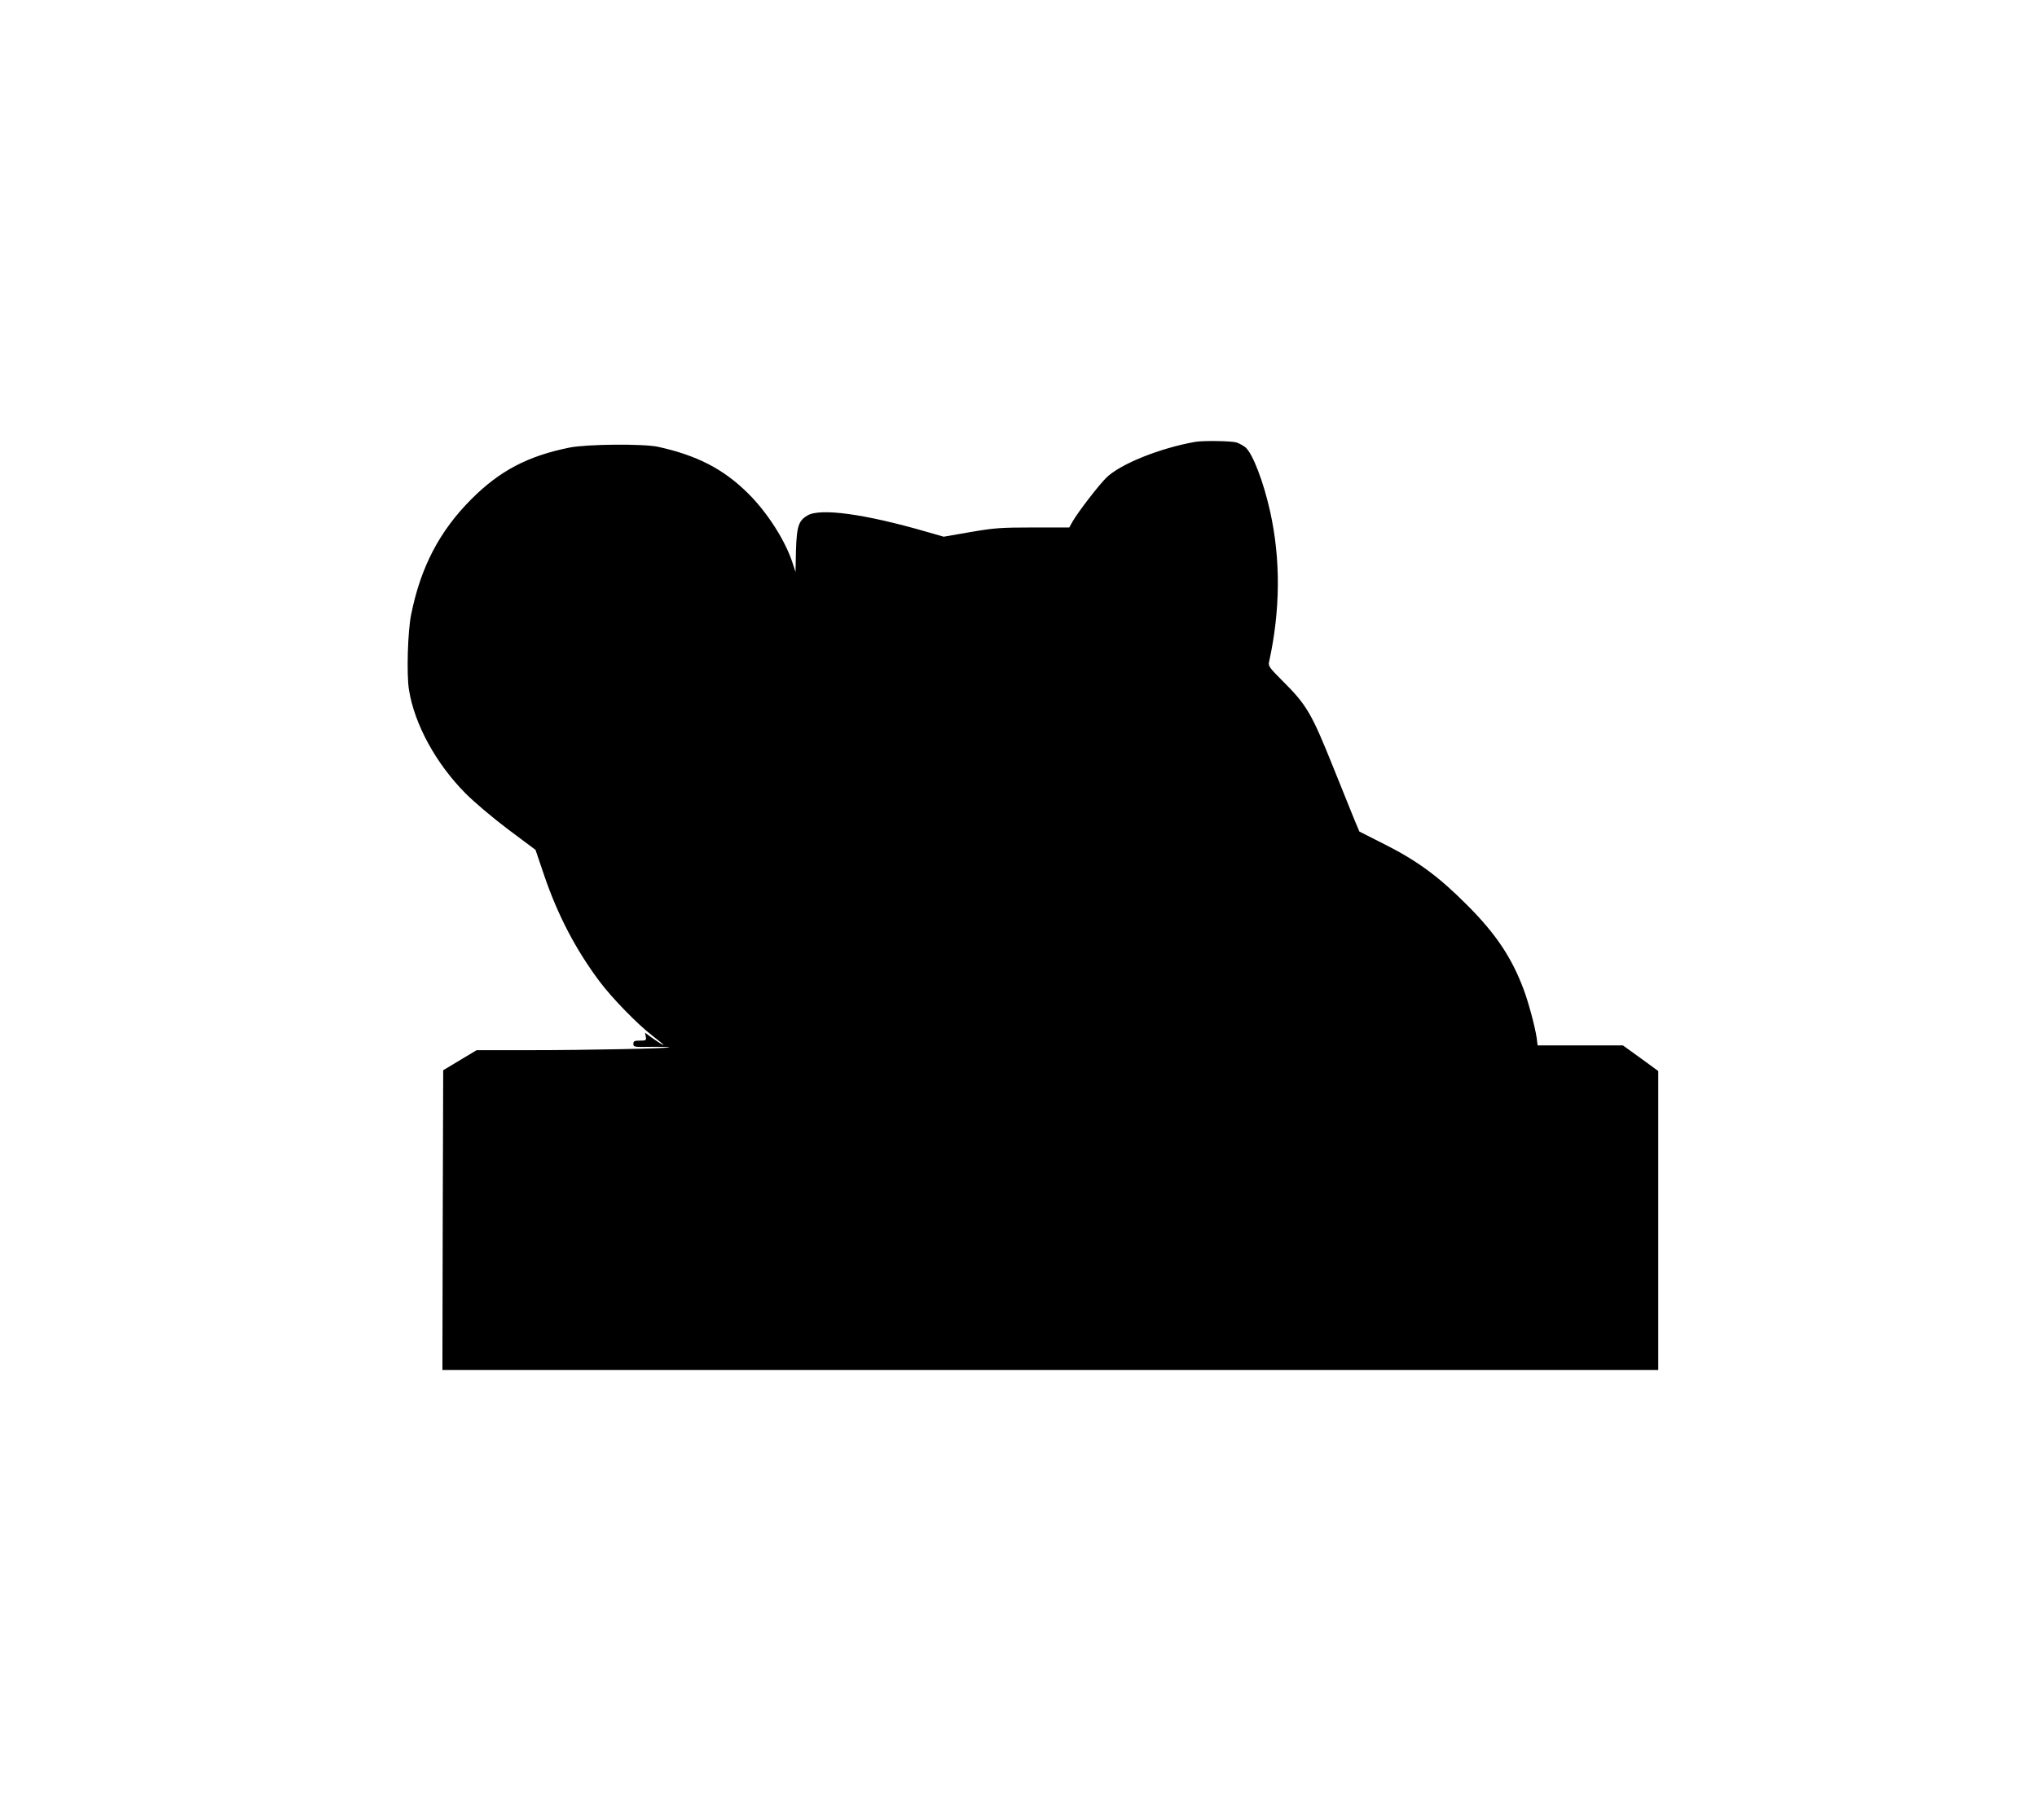  <svg version="1.0" xmlns="http://www.w3.org/2000/svg"
 width="1280pt" height="1144pt" viewBox="0 0 1280 1144"
 preserveAspectRatio="xMidYMid meet"><g transform="translate(0,1144) scale(0.1,-0.1)"
fill="#000000" stroke="none">
<path d="M7510 8663 c-221 -39 -473 -140 -559 -226 -47 -46 -180 -219 -212
-276 l-20 -36 -227 0 c-205 0 -243 -3 -395 -29 l-167 -29 -108 31 c-387 112
-669 151 -749 102 -61 -37 -70 -73 -73 -300 l-1 -55 -18 55 c-45 141 -160 321
-282 441 -154 152 -319 237 -564 291 -93 20 -447 17 -557 -5 -262 -53 -439
-146 -618 -326 -198 -199 -316 -424 -376 -721 -22 -103 -30 -381 -14 -476 35
-217 169 -462 355 -650 57 -57 173 -155 270 -228 l170 -127 55 -162 c85 -249
198 -465 346 -663 77 -104 240 -271 331 -341 40 -31 73 -58 73 -60 0 -4 -44
23 -86 54 l-31 23 5 -25 c4 -23 2 -25 -37 -25 -35 0 -41 -3 -41 -20 0 -20 5
-21 110 -19 61 1 113 -1 116 -3 7 -7 -517 -18 -881 -18 l-330 0 -105 -63 -105
-63 -3 -942 -2 -942 3820 0 3820 0 0 940 0 939 -111 81 -111 80 -268 0 -268 0
-6 48 c-10 68 -52 226 -83 307 -74 197 -173 346 -353 526 -177 178 -312 278
-516 381 l-162 82 -32 76 c-17 41 -76 188 -131 325 -140 348 -167 394 -327
553 -73 73 -83 87 -78 110 72 326 74 647 7 948 -42 188 -108 359 -153 401 -13
11 -38 25 -57 32 -32 10 -207 13 -261 4z"/>
</g>
</svg>
